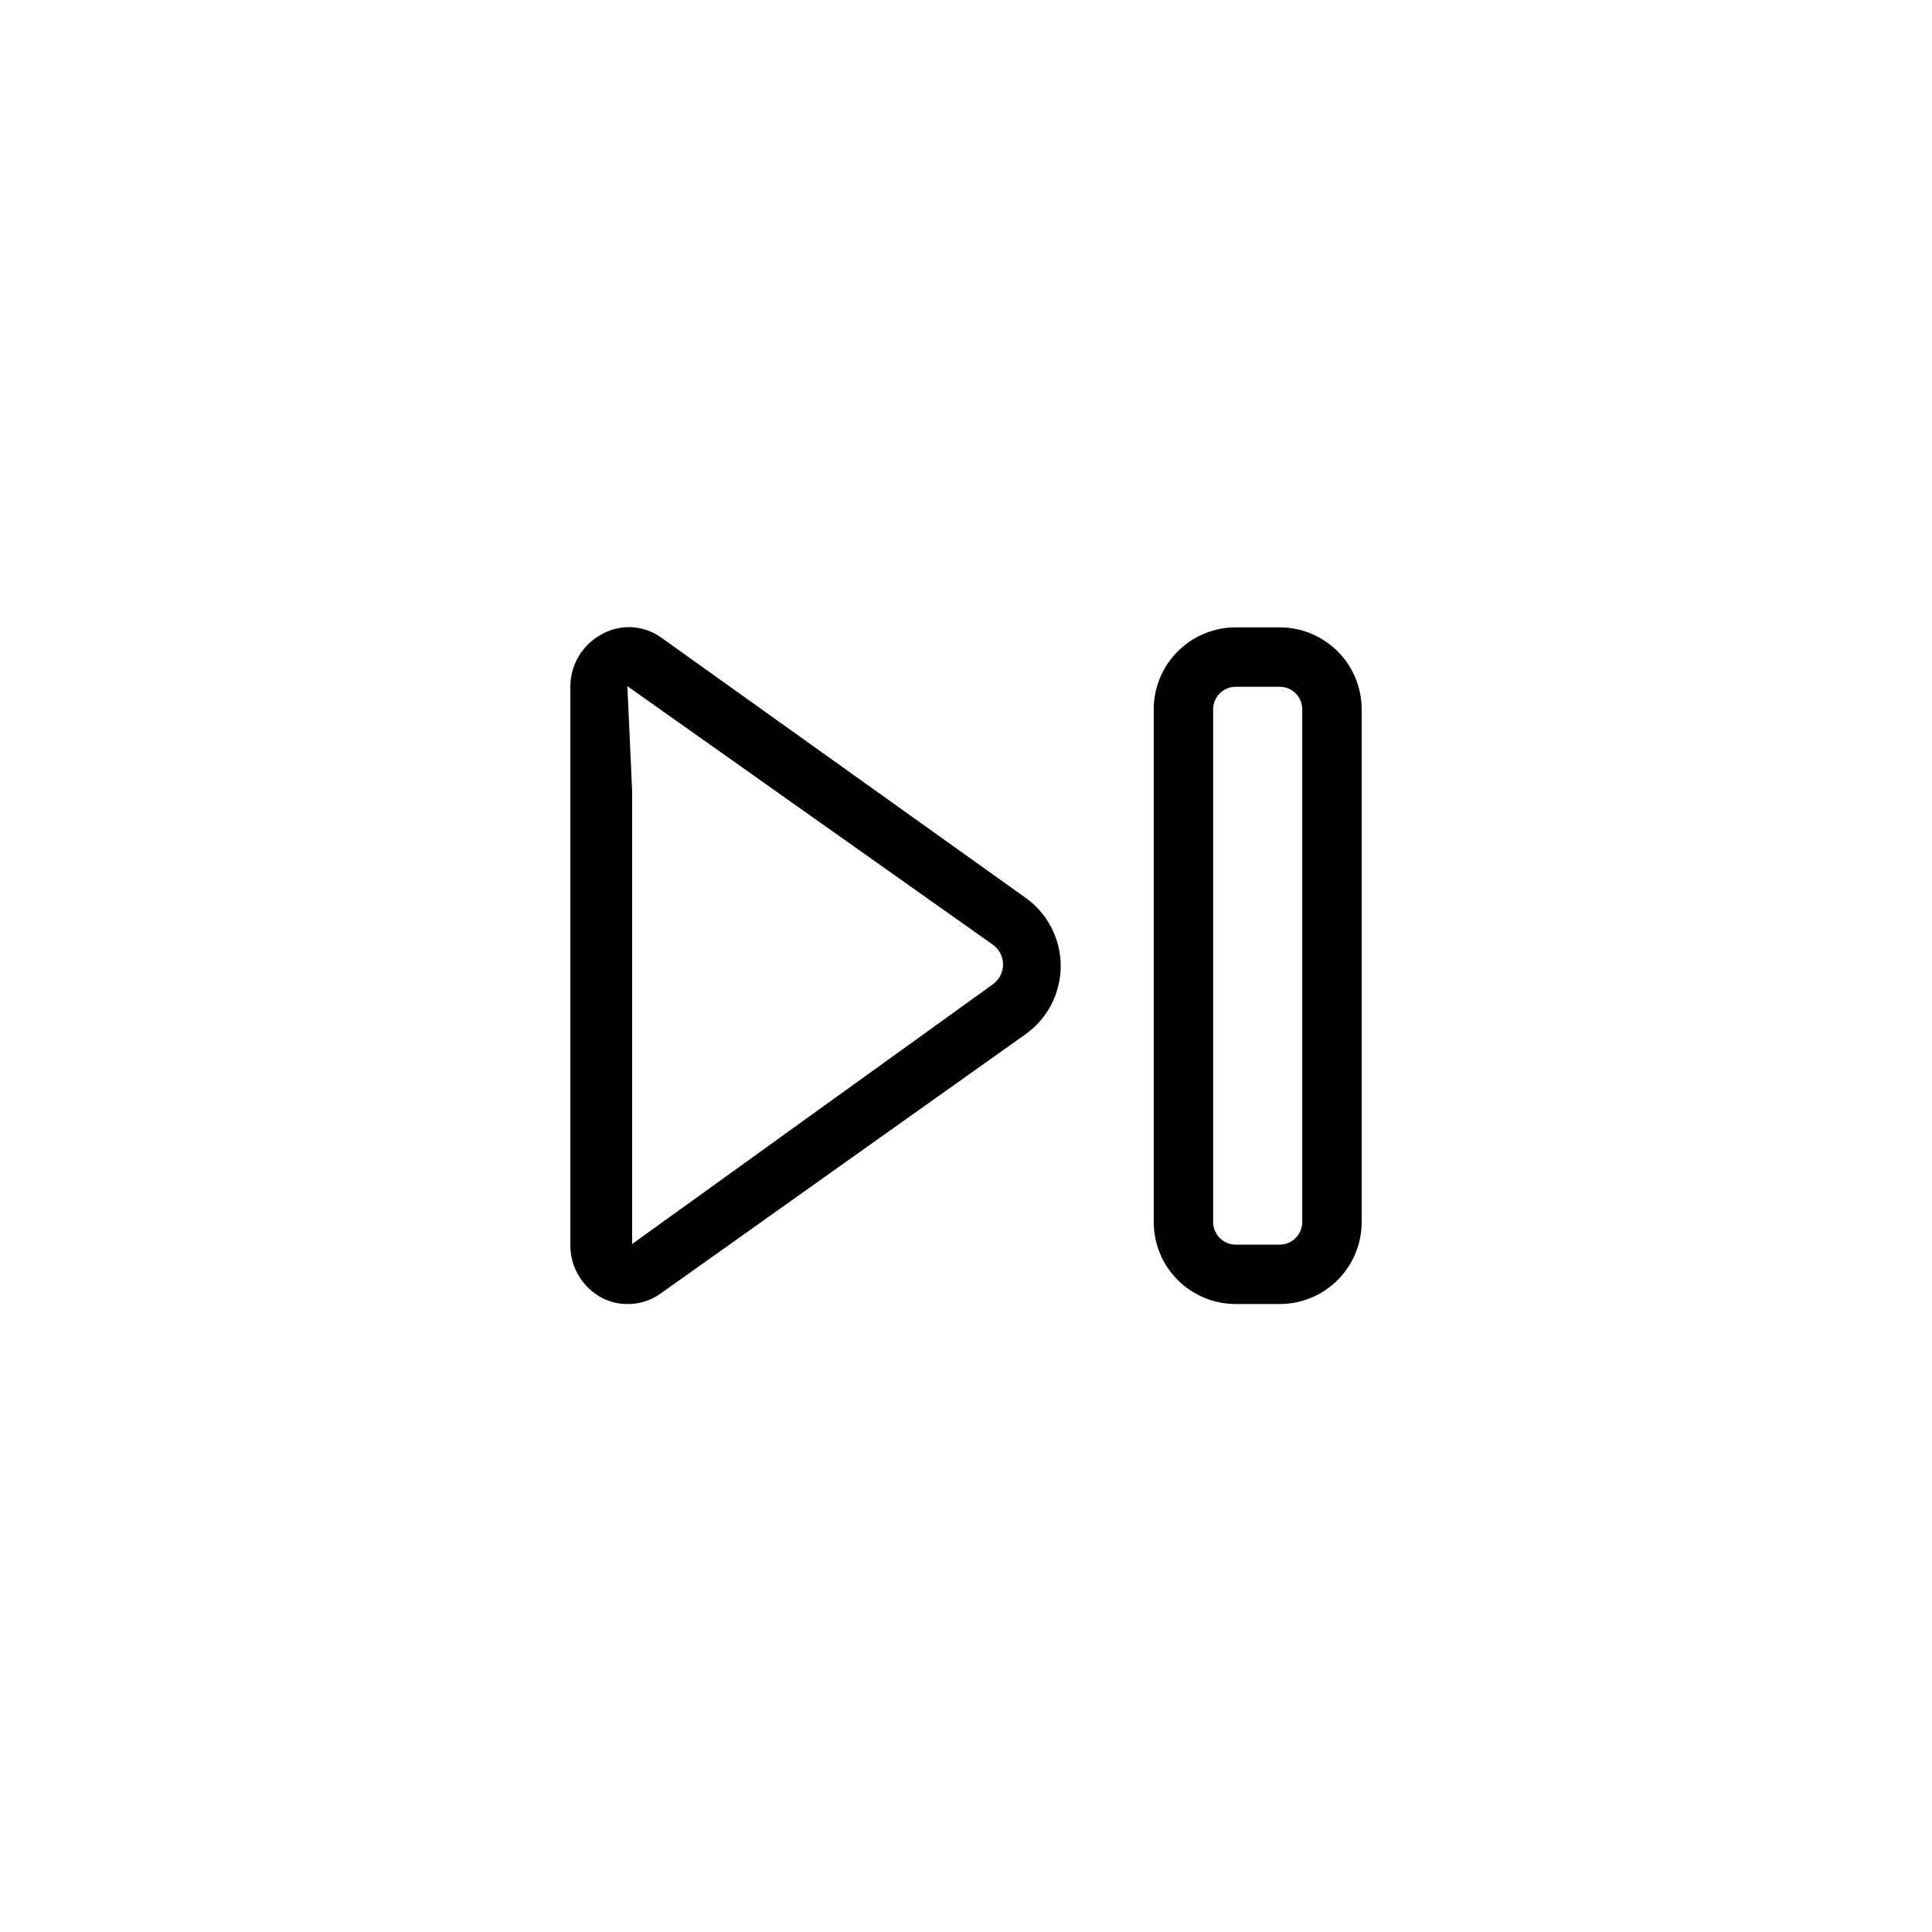 <?xml version="1.0" encoding="UTF-8"?>
<!-- Uploaded to: SVG Find, www.svgfind.com, Generator: SVG Find Mixer Tools -->
<svg fill="#000000" width="800px" height="800px" version="1.1" viewBox="144 144 512 512" xmlns="http://www.w3.org/2000/svg">
 <g>
  <path d="m310.26 489.58c-2.297 0.008-4.566-0.531-6.613-1.574-2.59-1.344-4.758-3.379-6.258-5.879-1.504-2.504-2.277-5.375-2.242-8.289v-147.68c-0.035-2.918 0.738-5.789 2.242-8.293 1.5-2.5 3.668-4.535 6.258-5.879 2.457-1.34 5.242-1.945 8.035-1.75 2.789 0.195 5.465 1.184 7.711 2.852l96.352 68.805c5.867 4.16 9.355 10.91 9.355 18.105 0 7.191-3.488 13.941-9.355 18.105l-96.824 68.801c-2.531 1.785-5.562 2.723-8.66 2.676zm0-163.74 1.258 27.711v120.13l95.566-68.801v-0.004c1.715-1.211 2.734-3.176 2.734-5.273 0-2.098-1.02-4.066-2.734-5.273z"/>
  <path d="m483.13 489.58h-11.652c-5.762 0-11.289-2.289-15.363-6.363s-6.363-9.602-6.363-15.363v-135.87c0-5.762 2.289-11.289 6.363-15.363 4.074-4.074 9.602-6.363 15.363-6.363h11.652c5.762 0 11.285 2.289 15.363 6.363 4.074 4.074 6.363 9.602 6.363 15.363v135.87c0 5.762-2.289 11.289-6.363 15.363-4.078 4.074-9.602 6.363-15.363 6.363zm-11.652-163.58c-3.305 0-5.984 2.68-5.984 5.984v135.87c0 3.305 2.68 5.984 5.984 5.984h11.652c3.301 0 5.981-2.68 5.981-5.984v-135.87c0-3.305-2.68-5.984-5.981-5.984z"/>
 </g>
</svg>